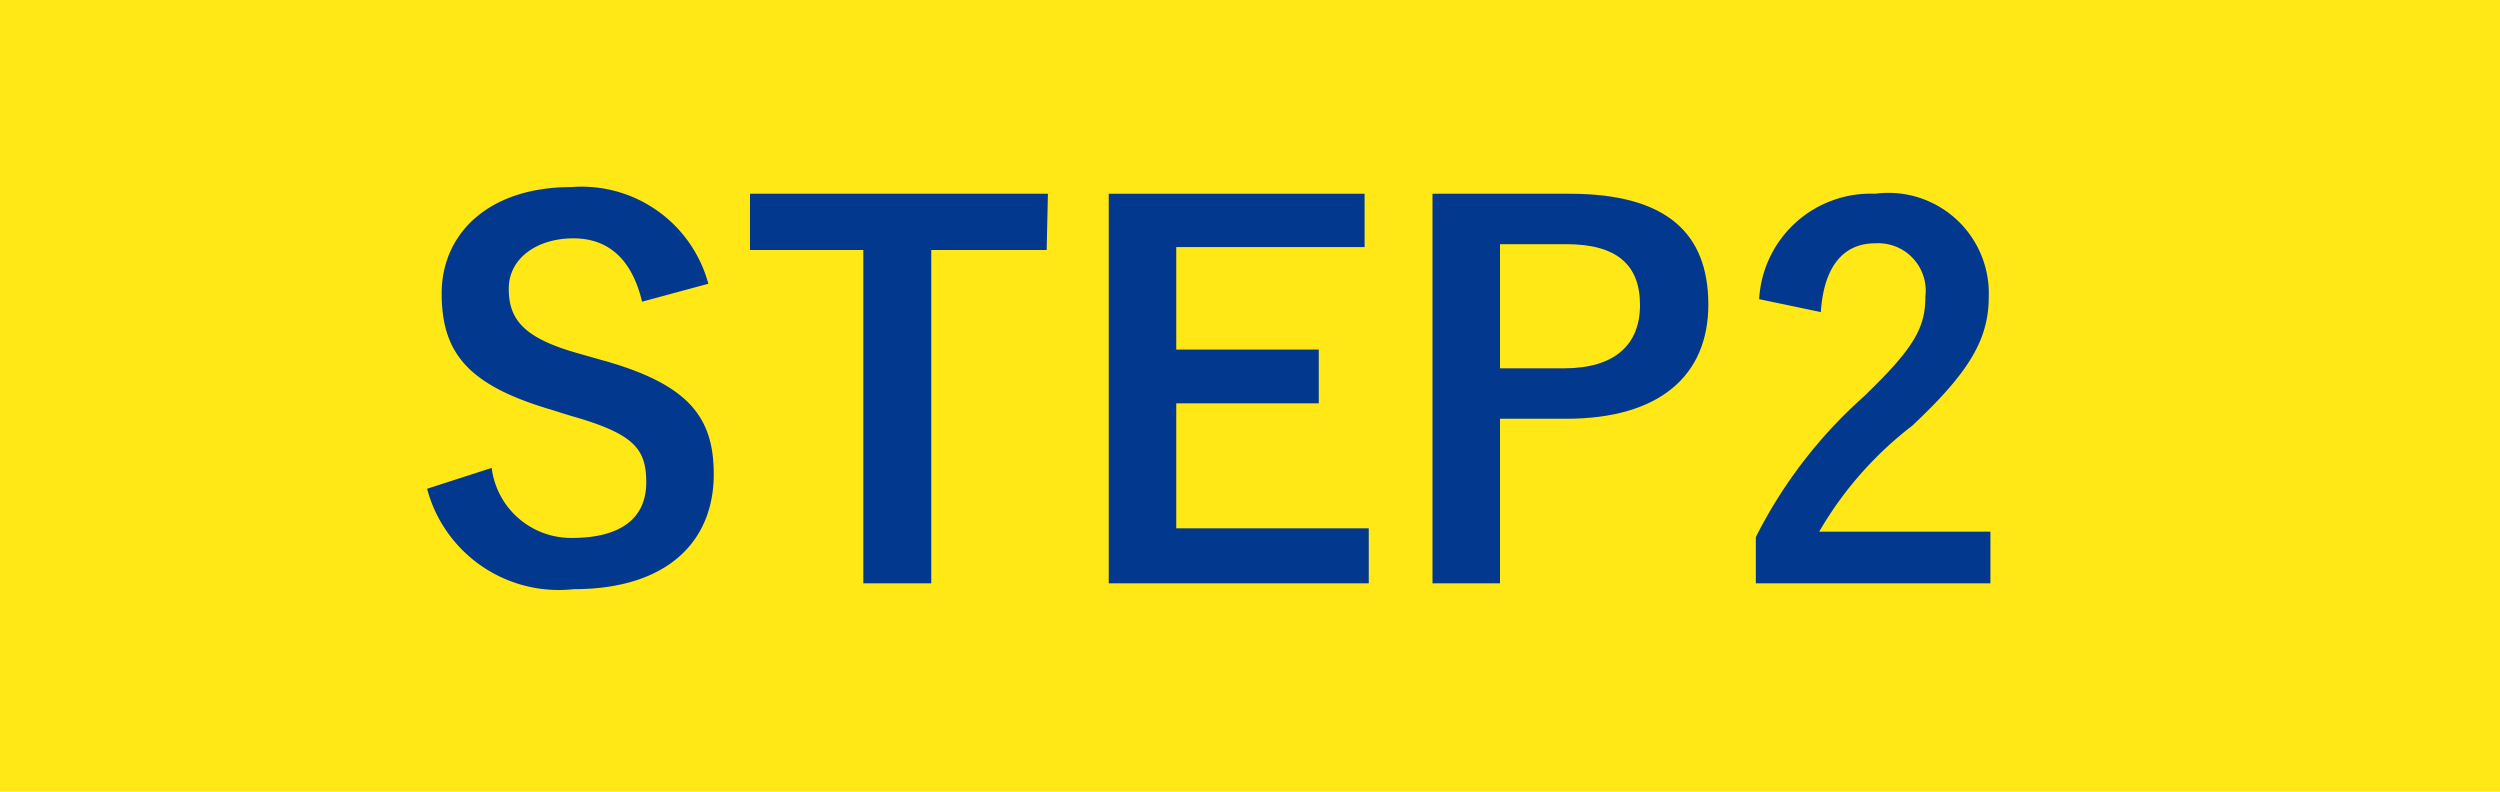 <svg xmlns="http://www.w3.org/2000/svg" viewBox="0 0 60 19"><defs><style>.cls-1{fill:#ffe816;}.cls-2{fill:#02388e;}</style></defs><g id="レイヤー_2" data-name="レイヤー 2"><g id="レイヤー_1-2" data-name="レイヤー 1"><rect class="cls-1" width="60" height="19"/><path class="cls-2" d="M15.41,7.24c-.24-1-.79-1.52-1.65-1.52s-1.55.47-1.55,1.21.36,1.19,1.7,1.56l.49.14c2.13.58,2.73,1.38,2.73,2.75,0,1.63-1.13,2.76-3.36,2.76a3.27,3.27,0,0,1-3.52-2.41l1.55-.5a1.92,1.92,0,0,0,1.93,1.68c1.23,0,1.78-.52,1.78-1.33s-.29-1.17-1.81-1.6l-.48-.15c-2-.59-2.62-1.37-2.62-2.79s1.11-2.55,3.11-2.55A3.15,3.15,0,0,1,17,6.81Z"/><path class="cls-2" d="M25.12,6H22.35v8H20.72V6H18V4.65h7.15Z"/><path class="cls-2" d="M32.75,5.93H28.23V8.39h3.42V9.68H28.23v3h4.62V14H26.61V4.65h6.14Z"/><path class="cls-2" d="M37.67,4.65C40,4.65,41,5.6,41,7.31s-1.18,2.74-3.41,2.74H36V14H34.38V4.65ZM36,8.84h1.53c1.23,0,1.83-.57,1.83-1.52s-.54-1.46-1.77-1.46H36Z"/><path class="cls-2" d="M42.22,7.18A2.68,2.68,0,0,1,45,4.65a2.41,2.41,0,0,1,2.73,2.47c0,1-.44,1.79-1.84,3.1a8.72,8.72,0,0,0-2.23,2.54h4.11V14H42.14V12.89A11.36,11.36,0,0,1,44.75,9.5c1.2-1.16,1.46-1.64,1.46-2.39A1.14,1.14,0,0,0,45,5.84c-.76,0-1.23.56-1.3,1.65Z"/></g></g></svg>